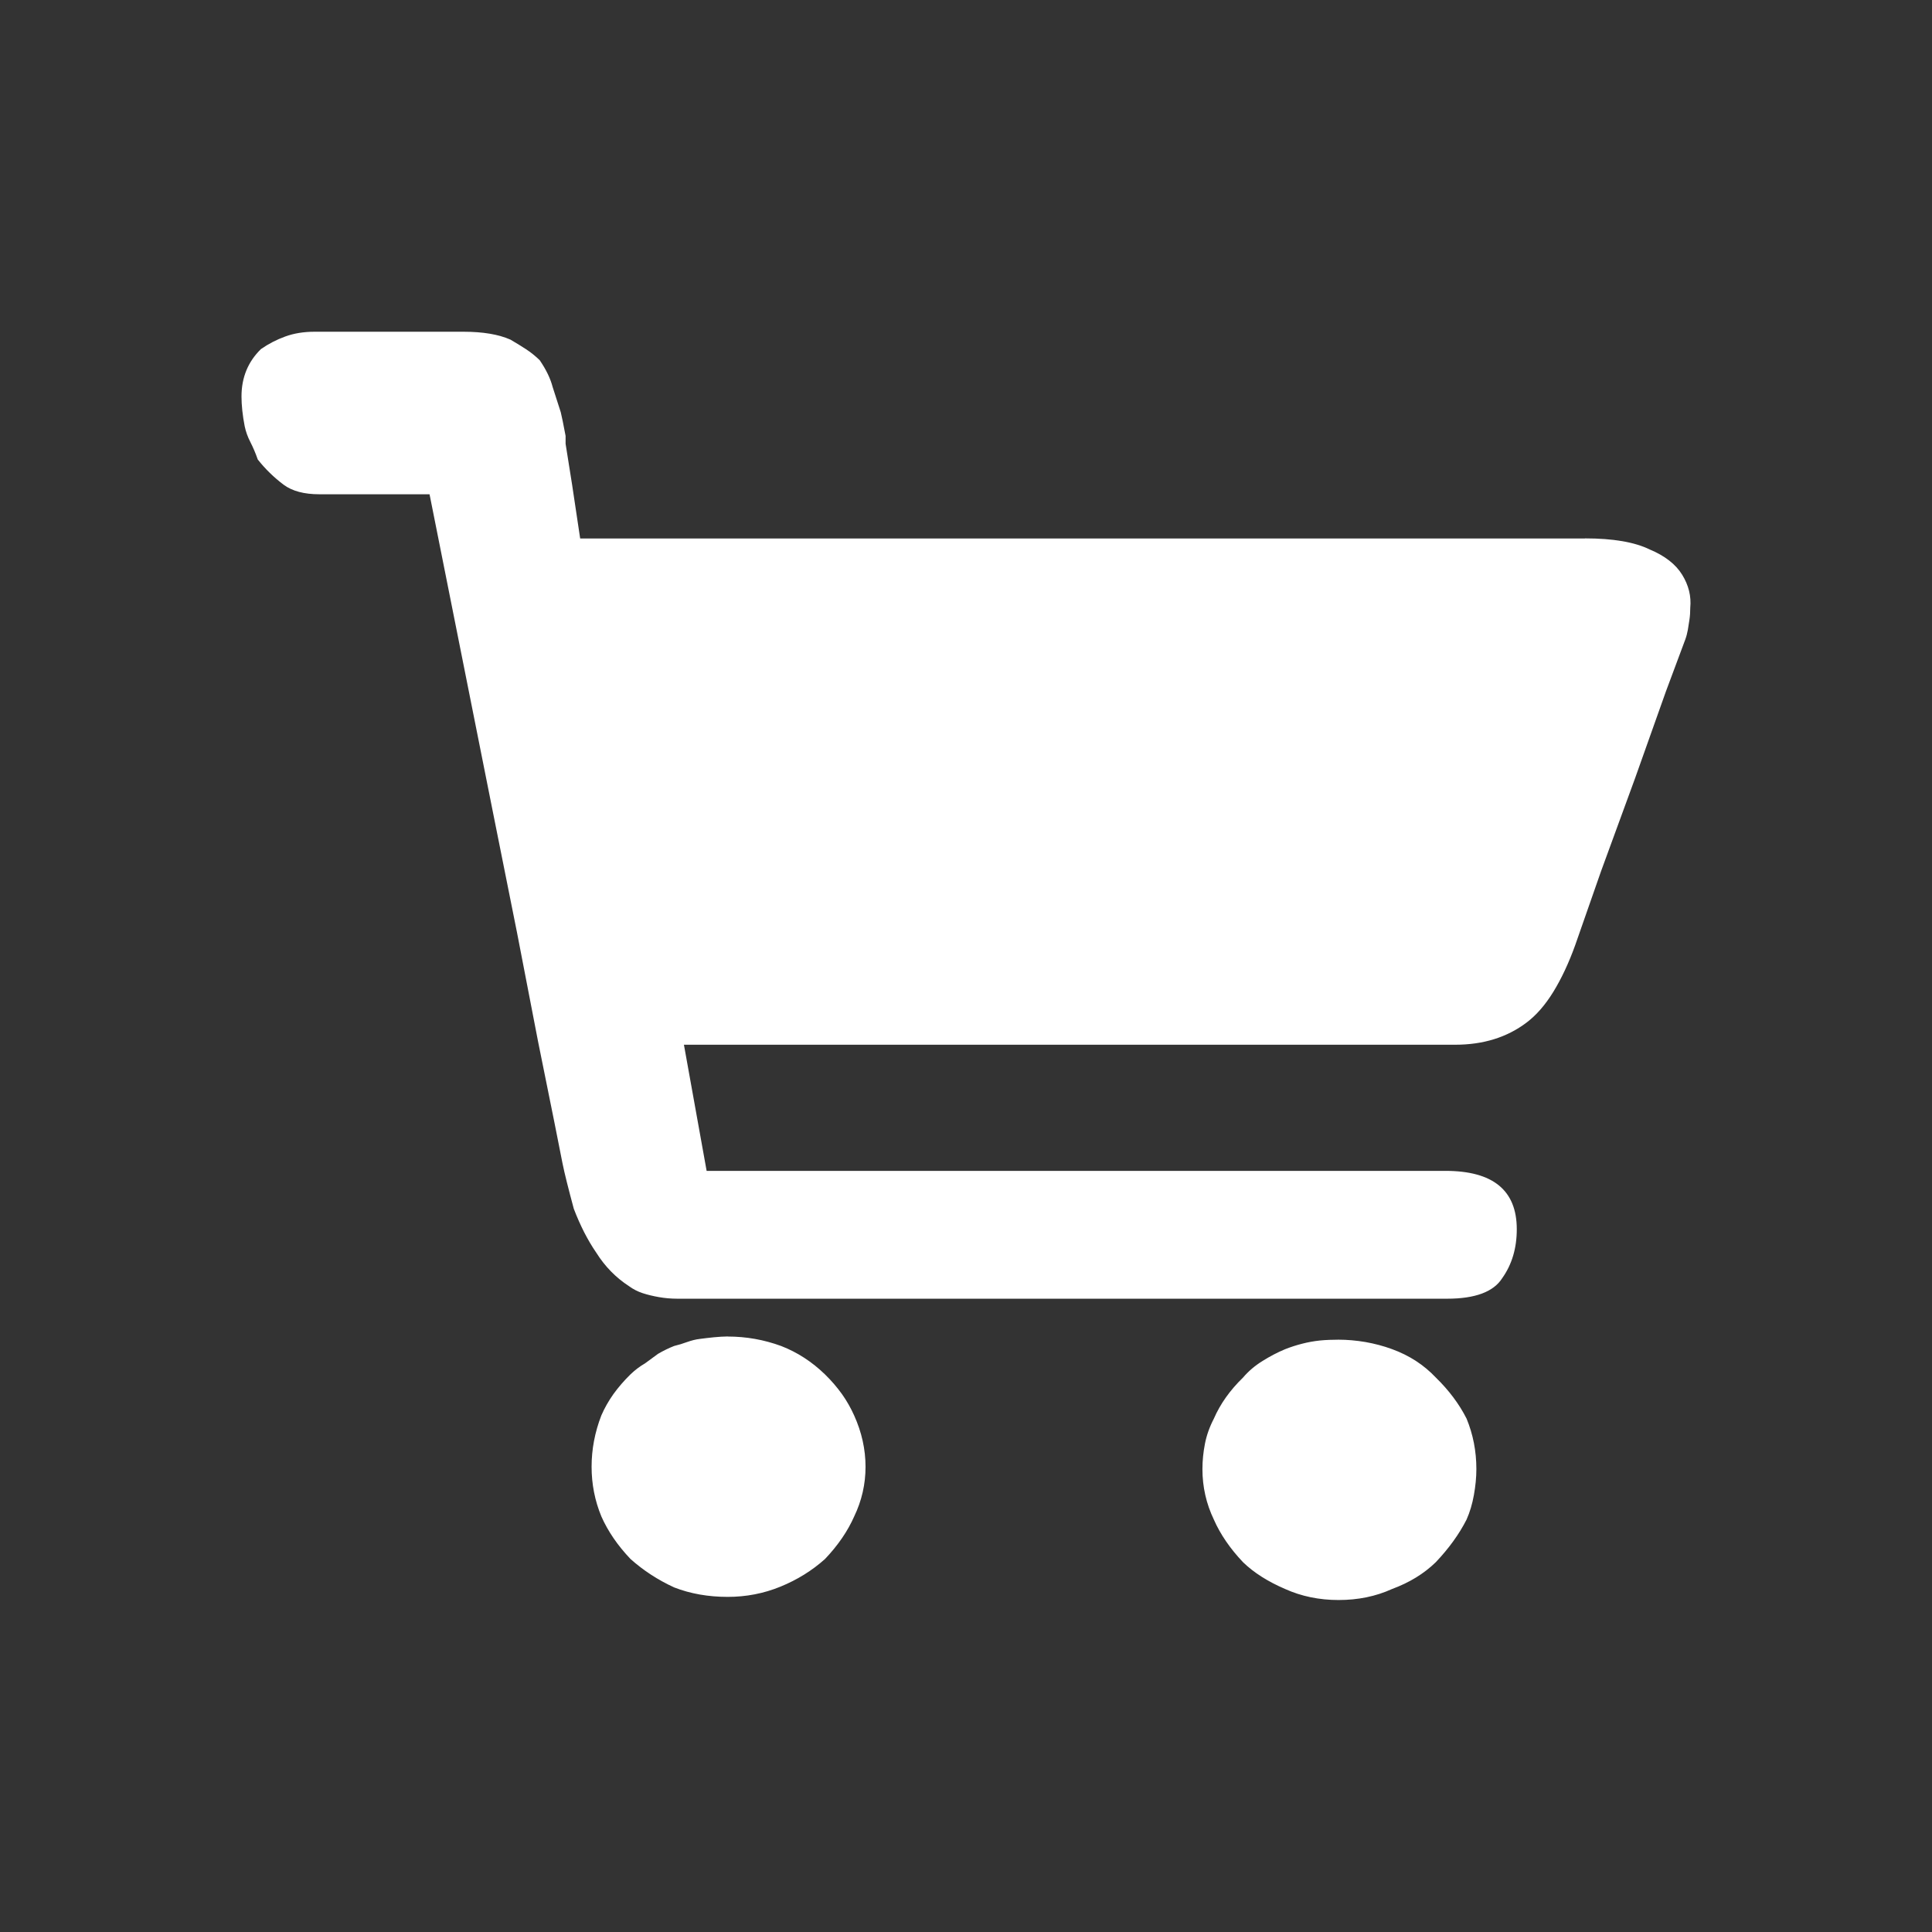 <svg width="24" height="24" viewBox="0 0 24 24" fill="none" xmlns="http://www.w3.org/2000/svg">
<rect x="0" y="0" width="24" height="24" fill="#333333" stroke="none"/>
<path d="M10.46 17.319C10.399 17.234 10.329 17.152 10.248 17.073C10.087 16.917 9.906 16.799 9.705 16.721C9.49 16.642 9.269 16.603 9.041 16.603L9.04 16.602C8.986 16.603 8.929 16.606 8.869 16.612C8.808 16.618 8.751 16.625 8.697 16.632C8.643 16.638 8.59 16.652 8.536 16.671C8.484 16.69 8.43 16.707 8.375 16.72C8.308 16.746 8.241 16.779 8.174 16.818L8.013 16.936C7.946 16.975 7.886 17.021 7.832 17.073C7.751 17.152 7.681 17.234 7.62 17.318C7.56 17.403 7.51 17.491 7.47 17.583C7.389 17.792 7.349 18.005 7.349 18.22C7.349 18.435 7.389 18.641 7.47 18.837C7.551 19.02 7.671 19.197 7.832 19.366C7.993 19.51 8.175 19.628 8.376 19.72C8.577 19.798 8.799 19.837 9.04 19.837C9.269 19.837 9.487 19.795 9.695 19.71C9.903 19.625 10.087 19.511 10.248 19.367C10.409 19.198 10.53 19.021 10.611 18.838C10.705 18.642 10.752 18.437 10.752 18.221C10.752 18.005 10.705 17.793 10.611 17.584C10.569 17.491 10.519 17.402 10.46 17.319ZM20.896 7.139C20.856 7.074 20.802 7.015 20.735 6.963C20.668 6.911 20.588 6.865 20.494 6.826C20.306 6.734 20.038 6.688 19.689 6.688L19.688 6.689H7.207L7.107 6.022L7.026 5.513V5.415C6.999 5.271 6.979 5.173 6.966 5.121L6.865 4.807C6.838 4.703 6.785 4.592 6.704 4.474C6.65 4.422 6.593 4.376 6.533 4.337C6.47 4.296 6.406 4.257 6.341 4.219C6.194 4.154 6 4.121 5.758 4.121H3.906C3.772 4.121 3.651 4.141 3.544 4.18C3.436 4.219 3.336 4.271 3.242 4.336C3.081 4.493 3 4.689 3 4.925C3 4.977 3.003 5.036 3.01 5.101C3.017 5.166 3.027 5.231 3.04 5.297C3.054 5.362 3.077 5.428 3.111 5.493C3.144 5.558 3.175 5.63 3.202 5.708C3.295 5.826 3.403 5.931 3.524 6.022C3.631 6.101 3.779 6.14 3.967 6.14H5.336L6.121 10.078L6.423 11.587L6.684 12.938L6.886 13.938L6.987 14.448C7.013 14.578 7.061 14.767 7.128 15.016C7.168 15.121 7.212 15.219 7.258 15.31C7.305 15.401 7.355 15.486 7.409 15.564C7.516 15.734 7.651 15.871 7.812 15.976C7.865 16.015 7.922 16.044 7.983 16.064C8.044 16.084 8.111 16.1 8.184 16.113C8.258 16.126 8.335 16.133 8.415 16.133H17.977C18.326 16.133 18.554 16.047 18.661 15.878C18.782 15.708 18.842 15.505 18.842 15.27C18.842 14.787 18.547 14.545 17.956 14.545H8.778L8.496 12.978H18.077C18.426 12.978 18.721 12.886 18.963 12.703C19.084 12.612 19.195 12.485 19.296 12.321C19.396 12.158 19.487 11.965 19.567 11.743C19.608 11.626 19.715 11.319 19.889 10.822L20.312 9.666L20.695 8.588L20.936 7.942C20.95 7.903 20.96 7.863 20.967 7.824C20.973 7.785 20.98 7.742 20.987 7.697C20.994 7.651 20.997 7.602 20.997 7.55C21.011 7.407 20.977 7.27 20.896 7.139ZM17.837 17.113C17.689 16.956 17.508 16.838 17.294 16.76C17.186 16.72 17.074 16.691 16.961 16.671C16.847 16.652 16.736 16.642 16.628 16.642L16.629 16.642C16.549 16.642 16.472 16.645 16.398 16.652C16.323 16.66 16.249 16.673 16.176 16.692C16.104 16.71 16.034 16.733 15.965 16.76C15.871 16.799 15.777 16.848 15.683 16.907C15.589 16.965 15.508 17.034 15.441 17.113C15.28 17.269 15.159 17.439 15.079 17.623C15.025 17.727 14.988 17.832 14.968 17.936C14.948 18.039 14.937 18.144 14.937 18.25C14.937 18.471 14.985 18.681 15.079 18.877C15.159 19.059 15.28 19.236 15.441 19.406C15.575 19.536 15.75 19.647 15.964 19.739C16.166 19.83 16.387 19.876 16.628 19.876C16.87 19.876 17.091 19.831 17.293 19.739C17.507 19.66 17.688 19.55 17.836 19.406C17.997 19.236 18.125 19.06 18.218 18.877C18.259 18.785 18.289 18.684 18.309 18.573C18.329 18.462 18.34 18.354 18.34 18.249C18.34 18.027 18.299 17.818 18.218 17.622C18.126 17.44 17.998 17.27 17.837 17.113Z" fill="white"/>
</svg>
